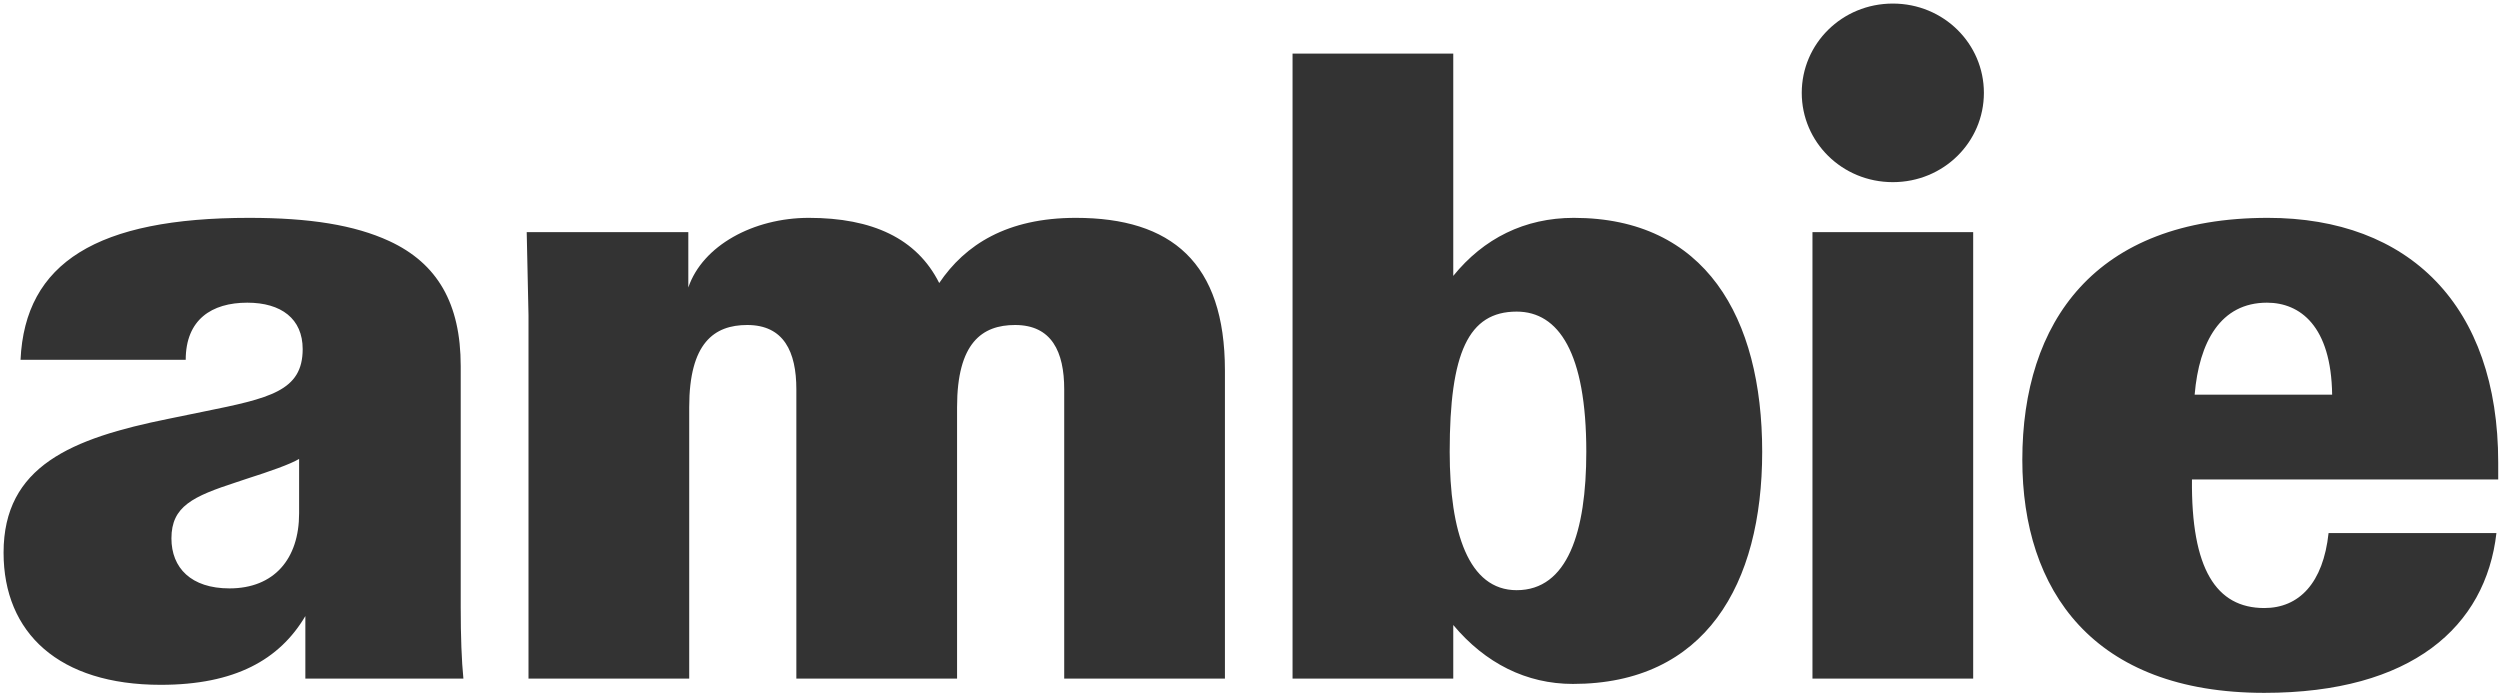 <svg xmlns="http://www.w3.org/2000/svg" fill="none" viewBox="0 0 560 156" height="156" width="560">
<path fill-opacity="0.8" fill="black" d="M36 153.4C13.2 153.4 0.8 141.8 0.8 123.8C0.8 104.4 16 98.2 37.8 93.8L45.6 92.2C60.4 89.2 67.8 87.6 67.8 78.2C67.8 71.4 63 67.8 55.4 67.8C47.4 67.8 41.6 71.6 41.6 80.6H4.6C5.6 58.8 21.8 48.8 55.8 48.8C69.4 48.8 79.4 50.4 87.2 54C98 59 103.2 68 103.2 82V136C103.2 142.6 103.4 148 103.8 152H68.4V138C62.6 147.8 52.6 153.4 36 153.4ZM51.4 131.8C61.4 131.8 67 125.2 67 115V102.8C65 104 60.4 105.6 55.4 107.2L53 108C43.2 111.2 38.4 113.4 38.4 120.6C38.4 127.2 42.8 131.8 51.4 131.8ZM118.383 70.6L117.983 52H154.183V64.4C157.383 55 168.783 48.8 181.183 48.8C195.383 48.8 205.383 53.4 210.383 63.4C216.183 54.8 225.583 48.8 240.983 48.8C262.383 48.8 274.383 58.8 274.383 83V152H238.383V87.2C238.383 78.8 235.583 72.8 227.383 72.8C219.983 72.8 214.383 76.8 214.383 91.2V152H178.383V87.2C178.383 78.8 175.583 72.8 167.383 72.8C159.983 72.8 154.383 76.8 154.383 91.2V152H118.383V70.6ZM352.331 153.2C341.931 153.2 332.731 148.6 325.531 140V152H289.531V12H325.531V61.8C332.331 53.4 341.531 48.8 352.531 48.8C381.931 48.8 394.731 71 394.731 101.2C394.731 131 381.931 153.2 352.331 153.2ZM339.731 132.2C351.131 132.2 355.331 119.2 355.331 101.2C355.331 79 349.131 69.8 339.731 69.8C328.931 69.8 324.731 79 324.731 101.2C324.731 119.2 328.931 132.2 339.731 132.2ZM405.992 152V52H441.992V152H405.992ZM423.992 40.8C412.592 40.8 403.592 31.8 403.592 20.8C403.592 9.8 412.592 0.8 423.992 0.8C435.392 0.8 444.392 9.8 444.392 20.8C444.392 31.8 435.392 40.8 423.992 40.8ZM507.2 155.2C468.8 155.2 453 132.2 453 103C453 72.2 469.2 48.8 508 48.8C539.6 48.8 559.6 68.4 559.6 103.6V107.4H491C490.8 127.4 496.4 136.2 507.2 136.2C515 136.2 520.4 130.6 521.6 119.4H559.2C556.8 140.4 540.2 155.2 507.2 155.2ZM491.6 88.4H522.4C522.2 73 515.2 67.8 507.8 67.8C497.4 67.8 492.6 76.6 491.6 88.4Z"></path>
</svg>
